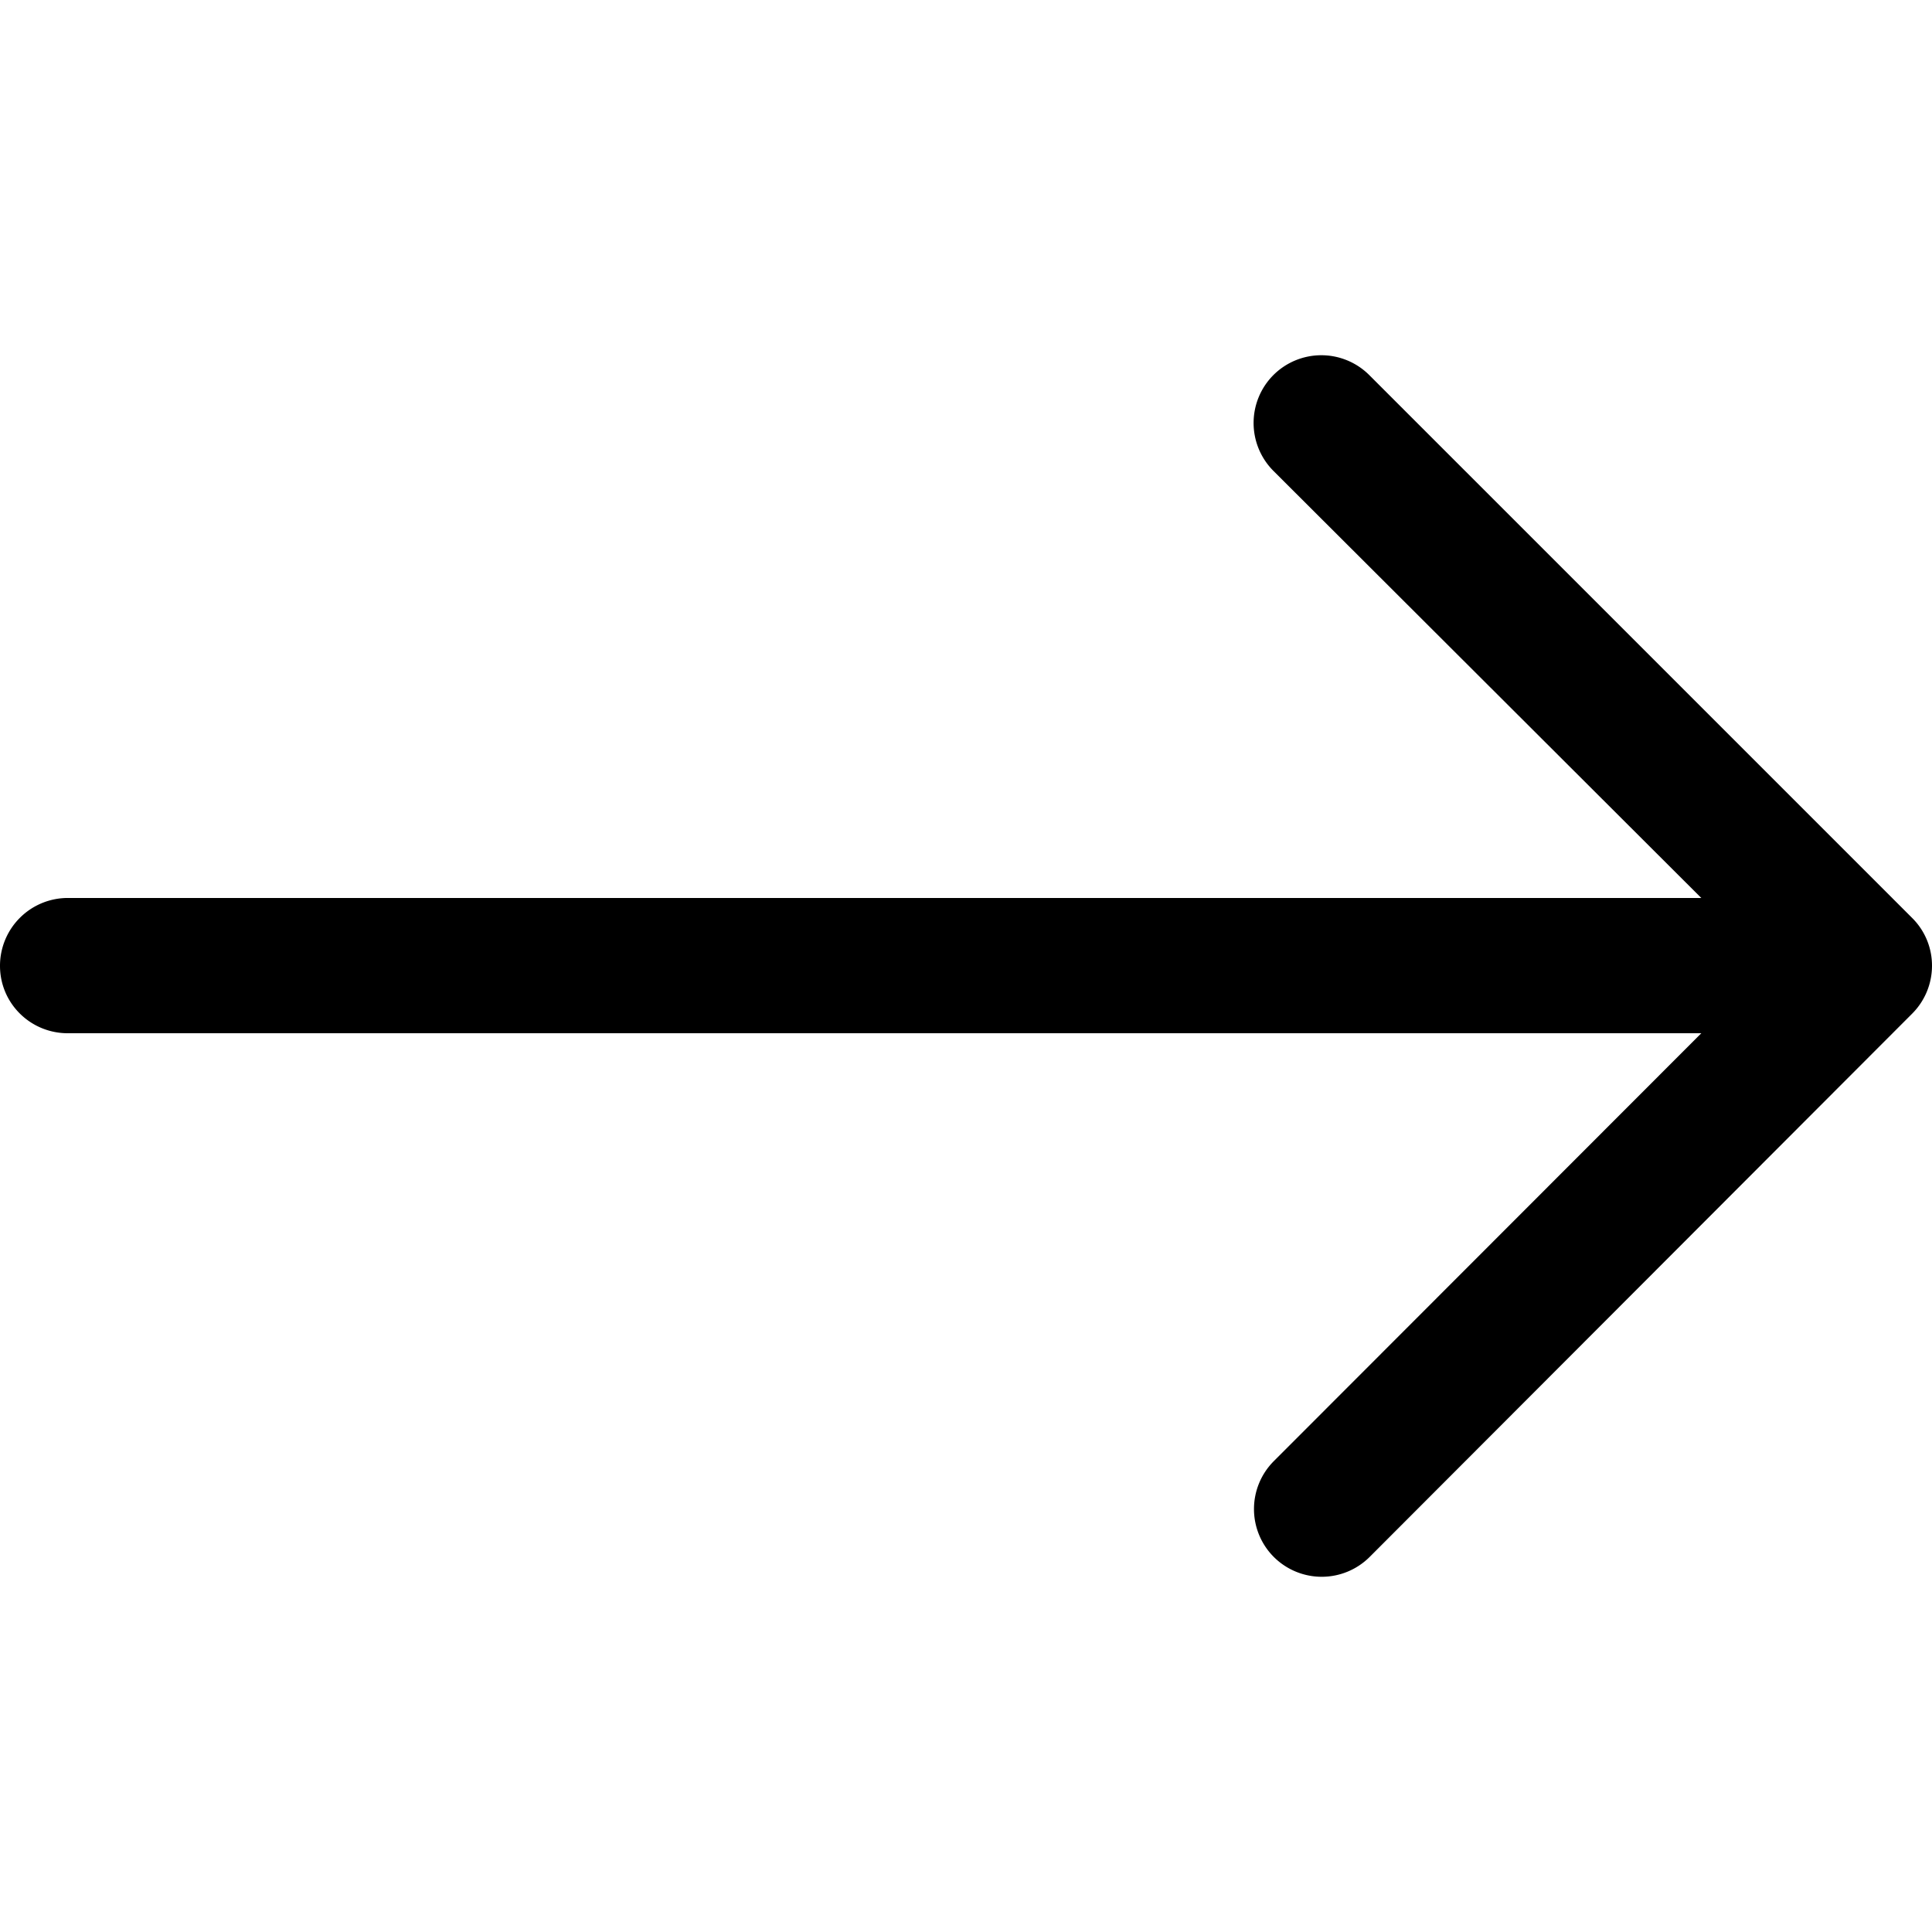 <svg xmlns="http://www.w3.org/2000/svg" width="200" height="200" fill="none"><g clip-path="url(#a)"><path fill="#000" d="M197.959 104.92A7.021 7.021 0 0 0 200 99.98a6.948 6.948 0 0 0-2.041-4.94l-56.216-56.215a7.022 7.022 0 0 0-9.92 0 7.023 7.023 0 0 0 0 9.92l44.295 44.213H7.022A7.021 7.021 0 0 0 0 99.98c0 3.878 3.143 6.981 7.022 6.981h169.096l-44.254 44.295a7.02 7.02 0 0 0 0 9.92 7.022 7.022 0 0 0 9.92 0l56.175-56.256Z"/></g><defs><clipPath id="a"><path fill="#fff" d="M0 200V0h200v200z"/></clipPath></defs></svg>
